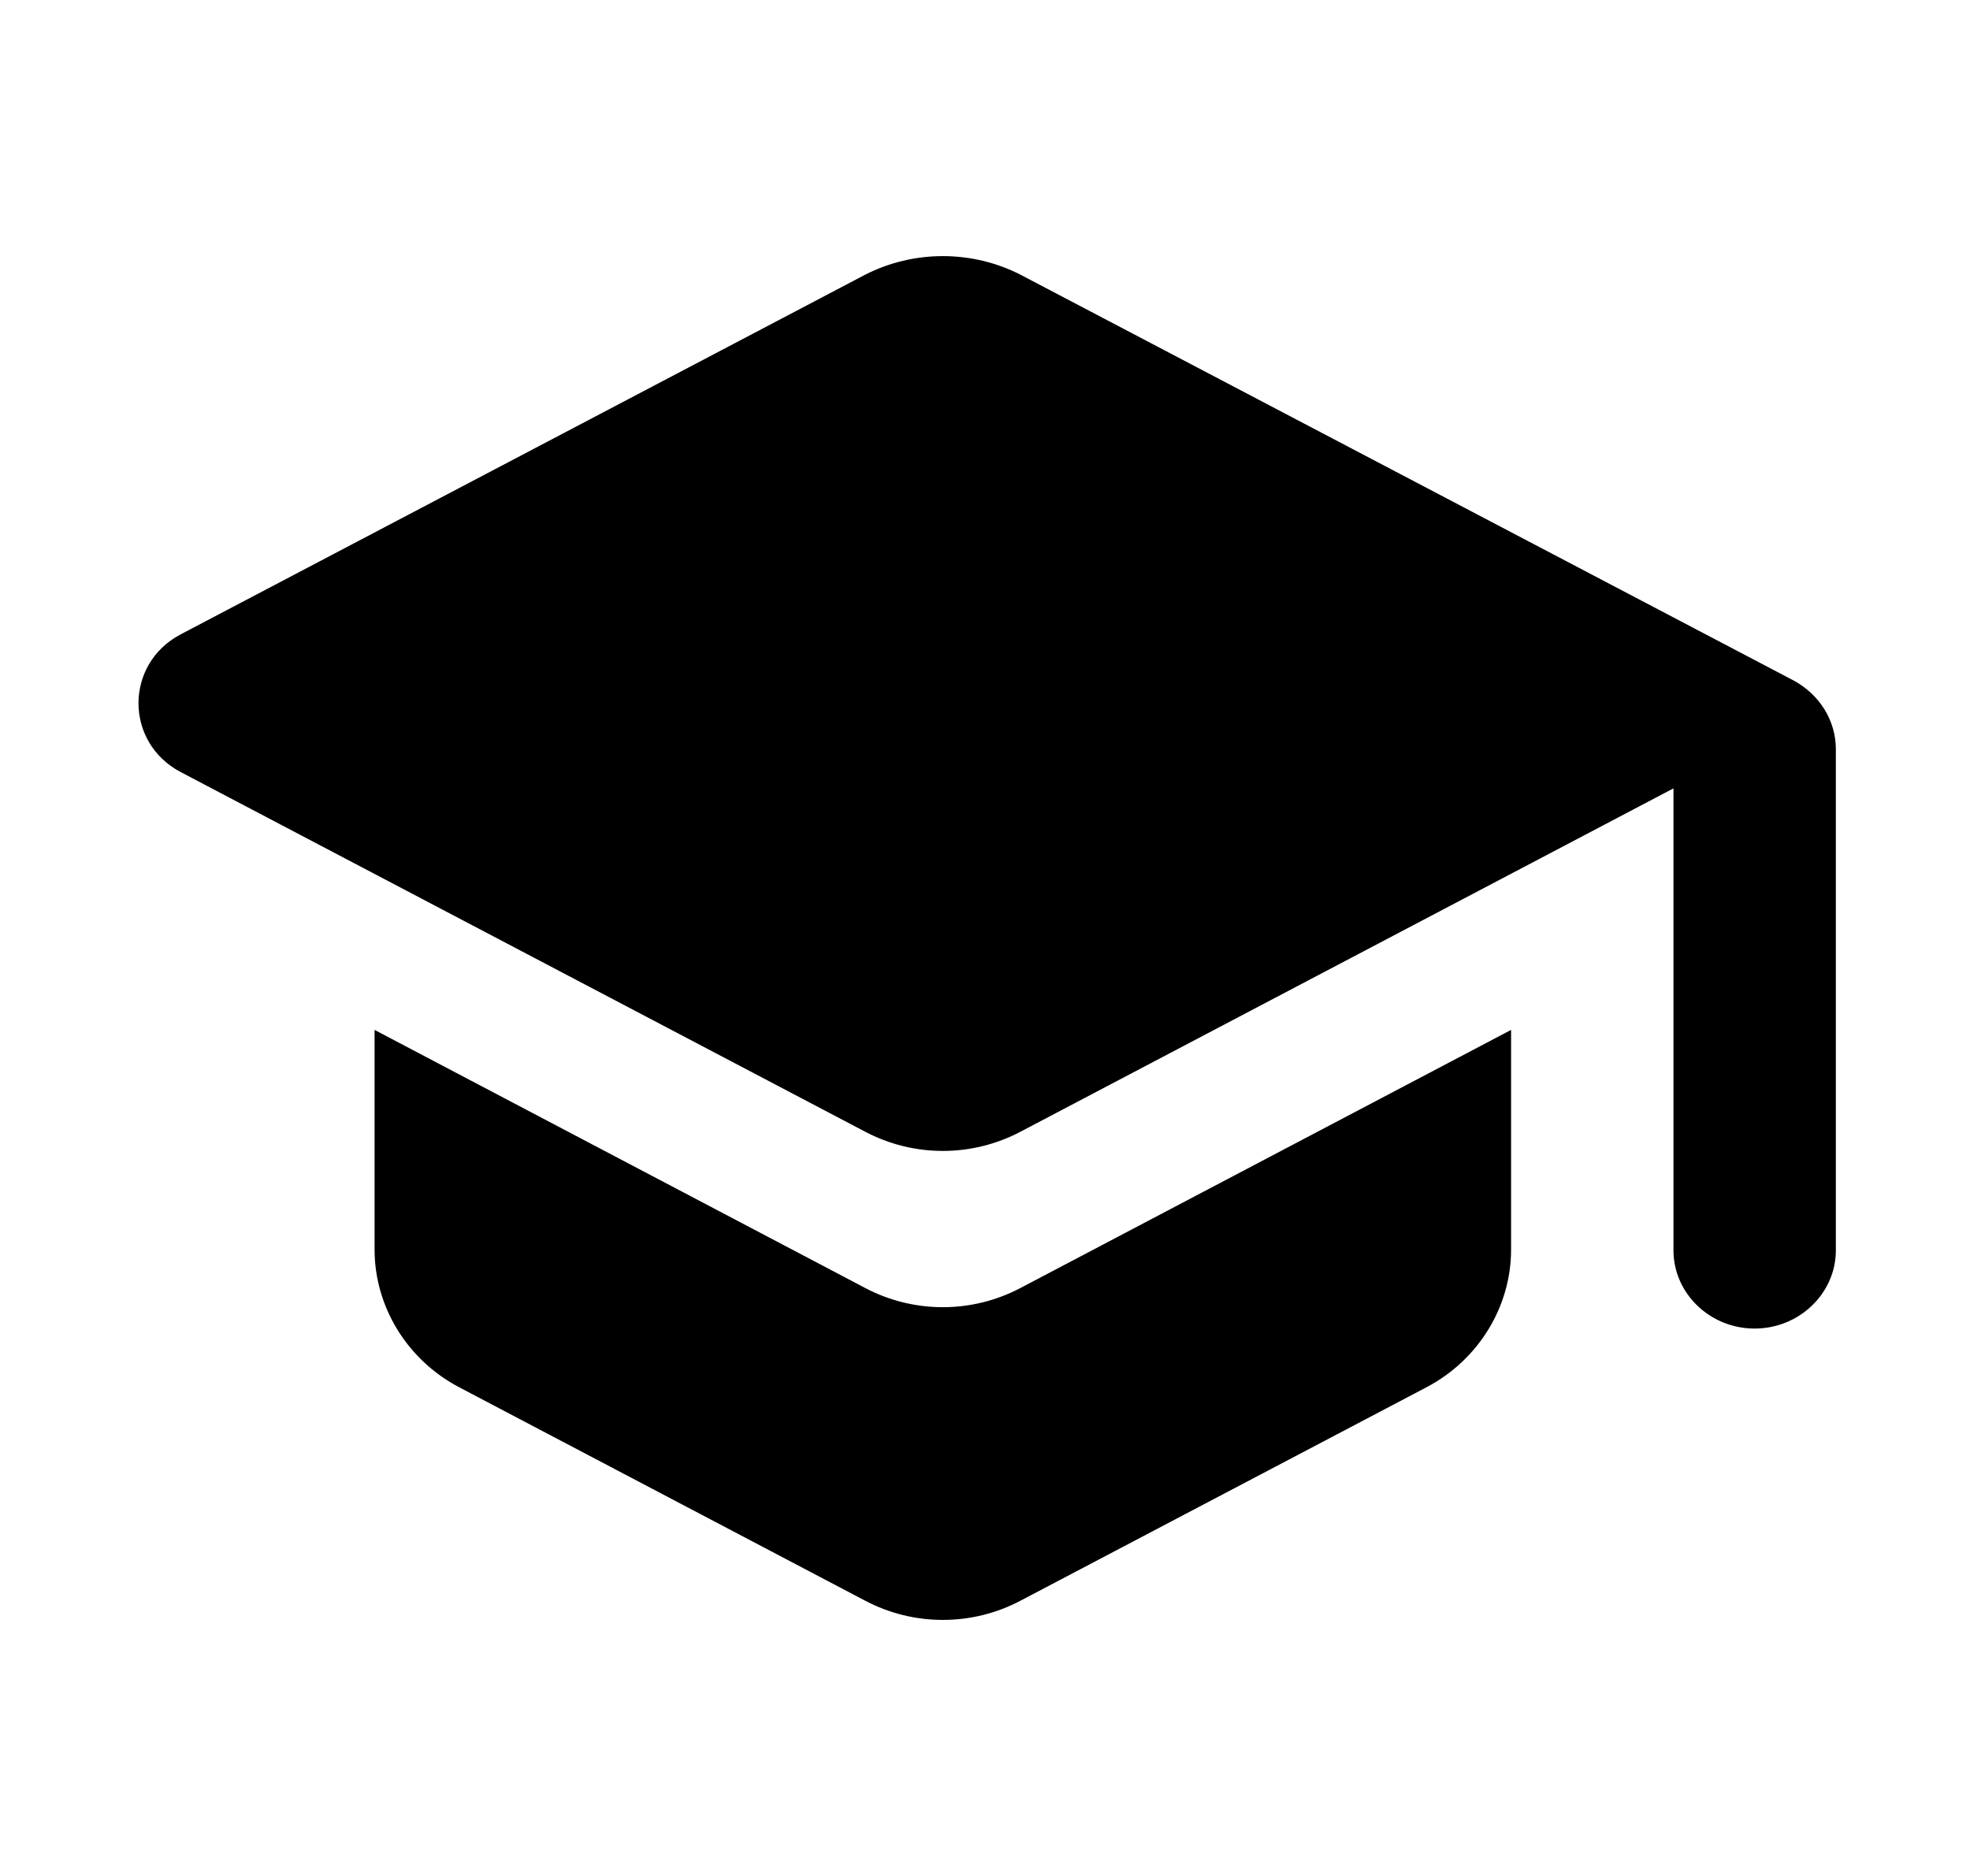 <?xml version="1.0" encoding="UTF-8"?>
<svg xmlns="http://www.w3.org/2000/svg" width="21" height="20" viewBox="0 0 21 20" fill="none">
  <path fill-rule="evenodd" clip-rule="evenodd" d="M1.924 6.764L9.22 2.93C9.739 2.664 10.362 2.664 10.881 2.93L19.12 7.255C19.396 7.405 19.57 7.68 19.57 7.989V13.33C19.57 13.789 19.18 14.164 18.704 14.164C18.228 14.164 17.839 13.789 17.839 13.33V8.405L10.881 12.064C10.362 12.339 9.739 12.339 9.22 12.064L1.924 8.23C1.327 7.914 1.327 7.08 1.924 6.764ZM3.993 13.322V10.98L9.22 13.73C9.739 14.005 10.362 14.005 10.881 13.73L16.108 10.98V13.322C16.108 13.93 15.762 14.497 15.208 14.789L10.881 17.064C10.362 17.339 9.739 17.339 9.22 17.064L4.893 14.789C4.339 14.497 3.993 13.93 3.993 13.322Z" fill="black"></path>
</svg>
